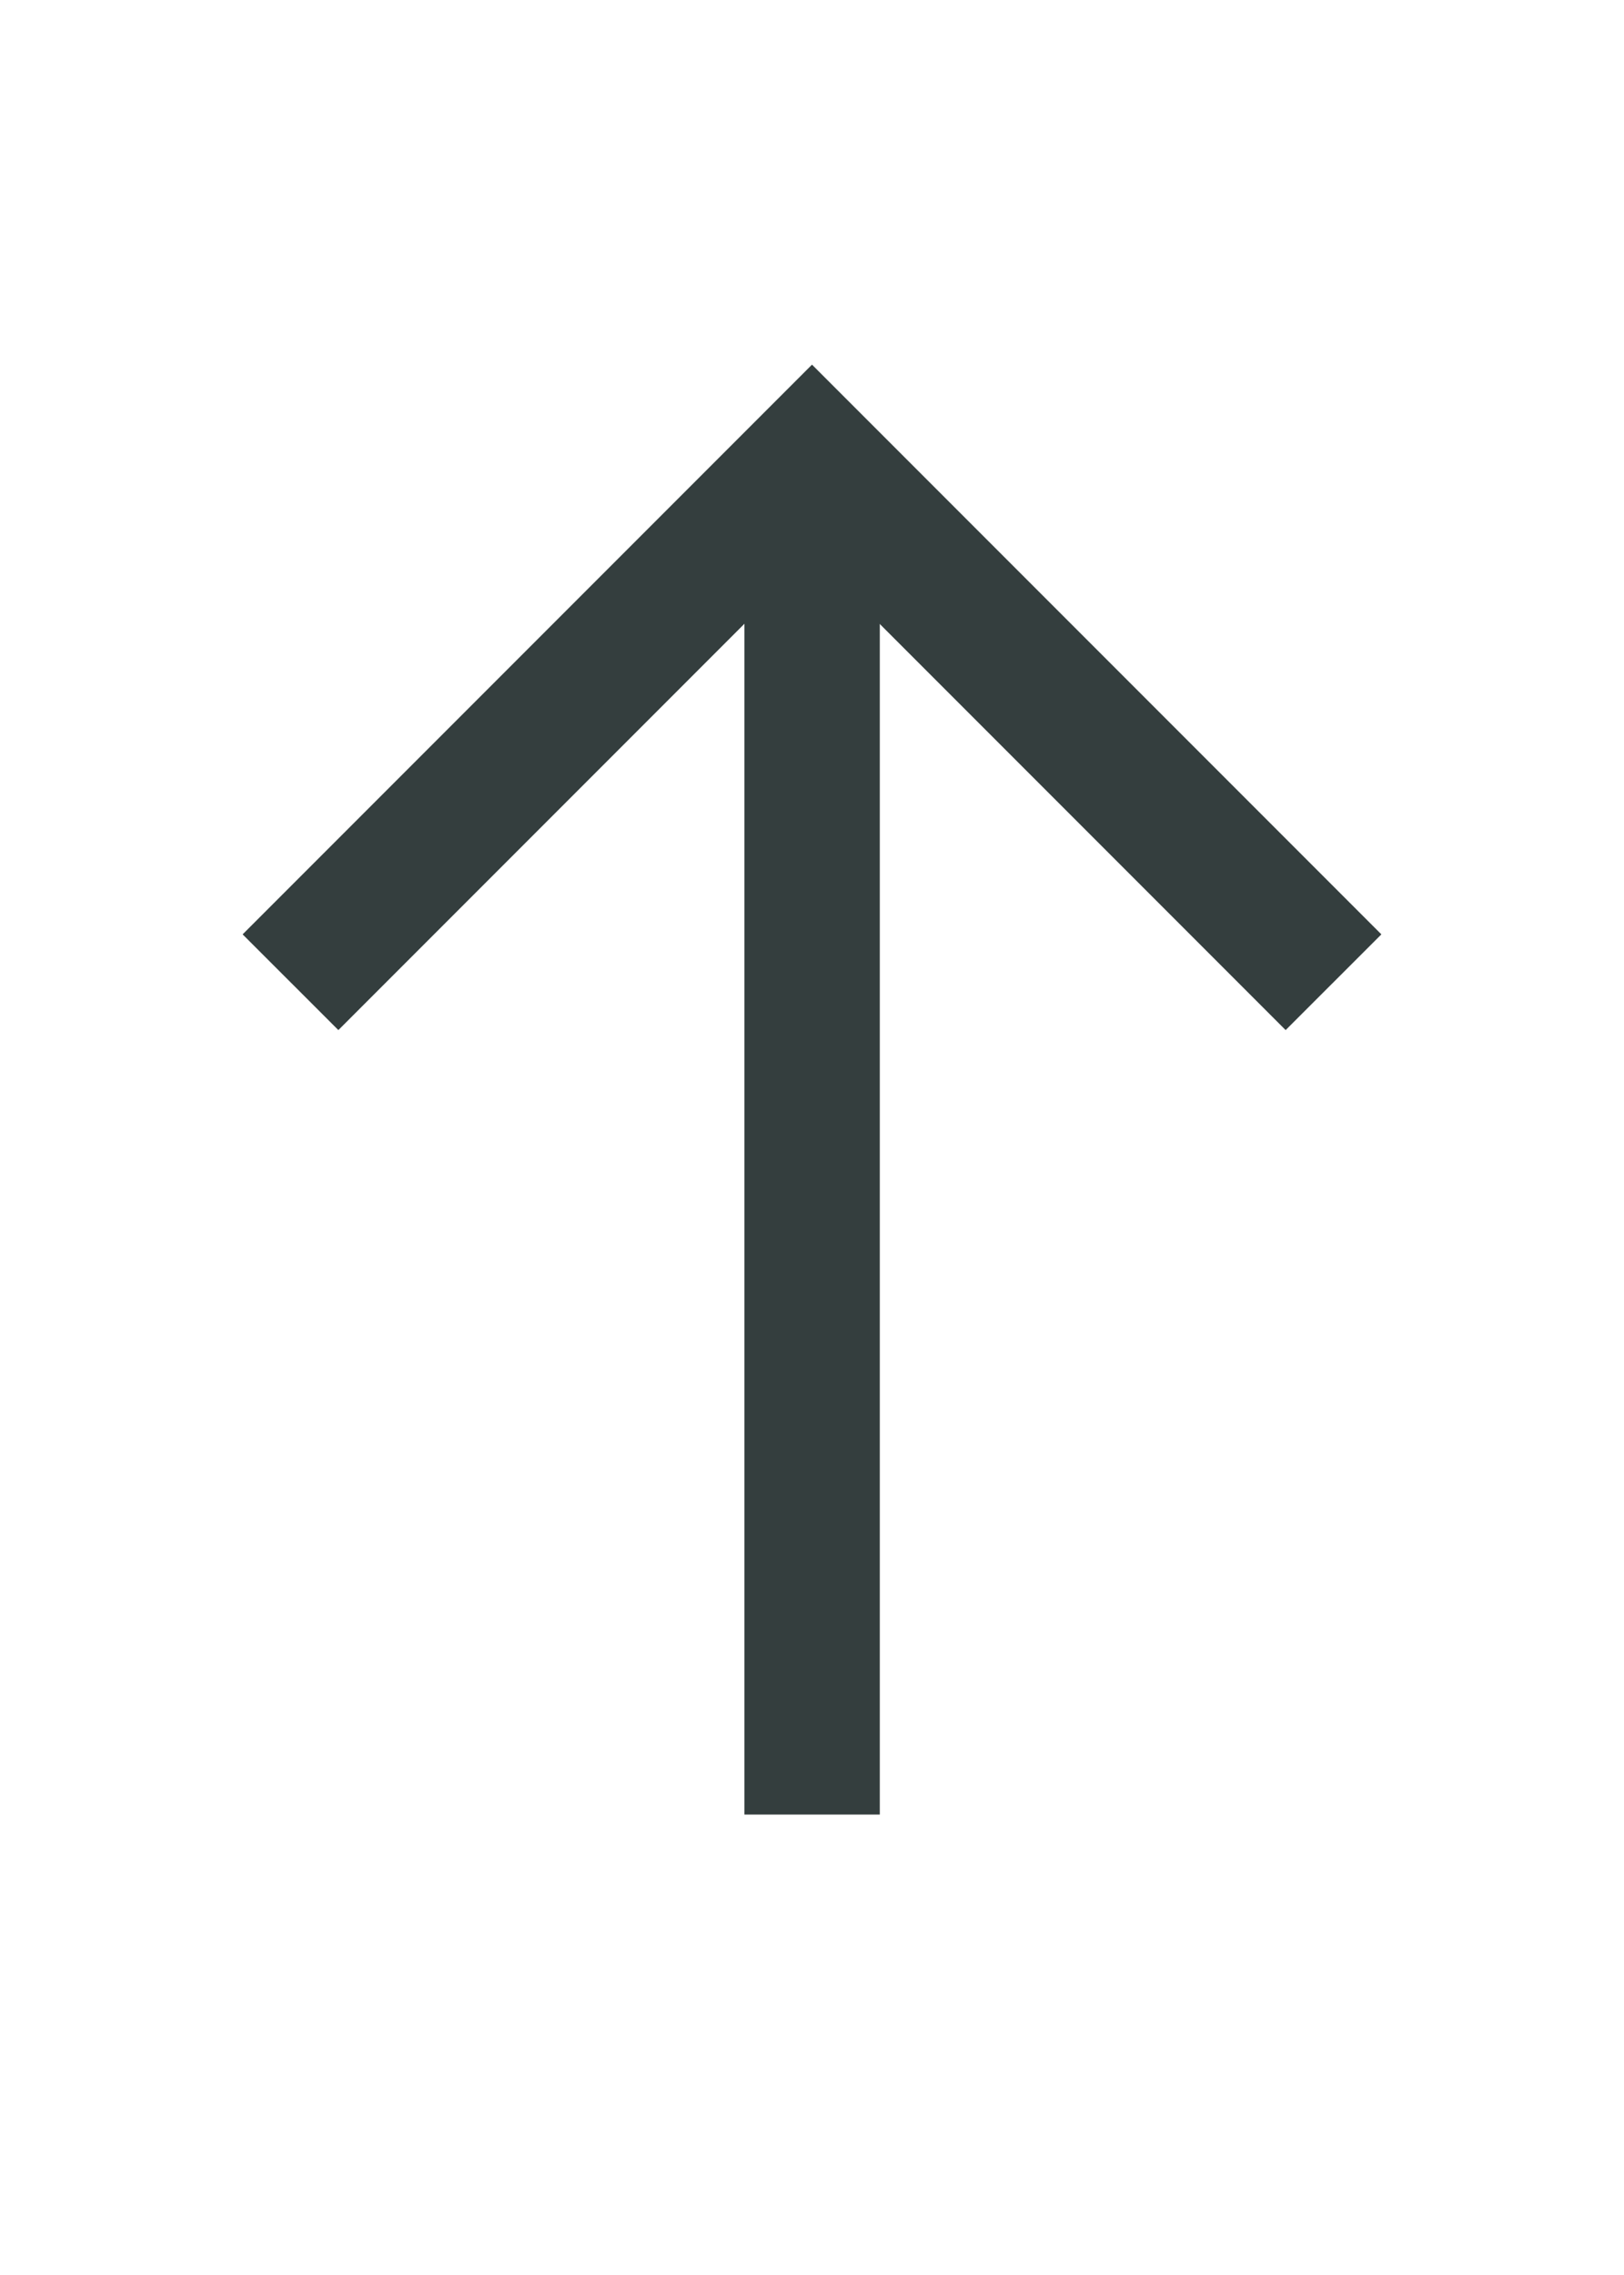 <svg width="20" height="28" viewBox="0 0 20 28" fill="none" xmlns="http://www.w3.org/2000/svg">
<path d="M10.835 5.667V22.333H9.168V5.667H10.835Z" fill="#343E3E"/>
<path d="M17.012 11.5L15.833 12.678L10 6.845L4.167 12.678L2.988 11.5L10 4.488L17.012 11.5Z" fill="#343E3E"/>
</svg>
